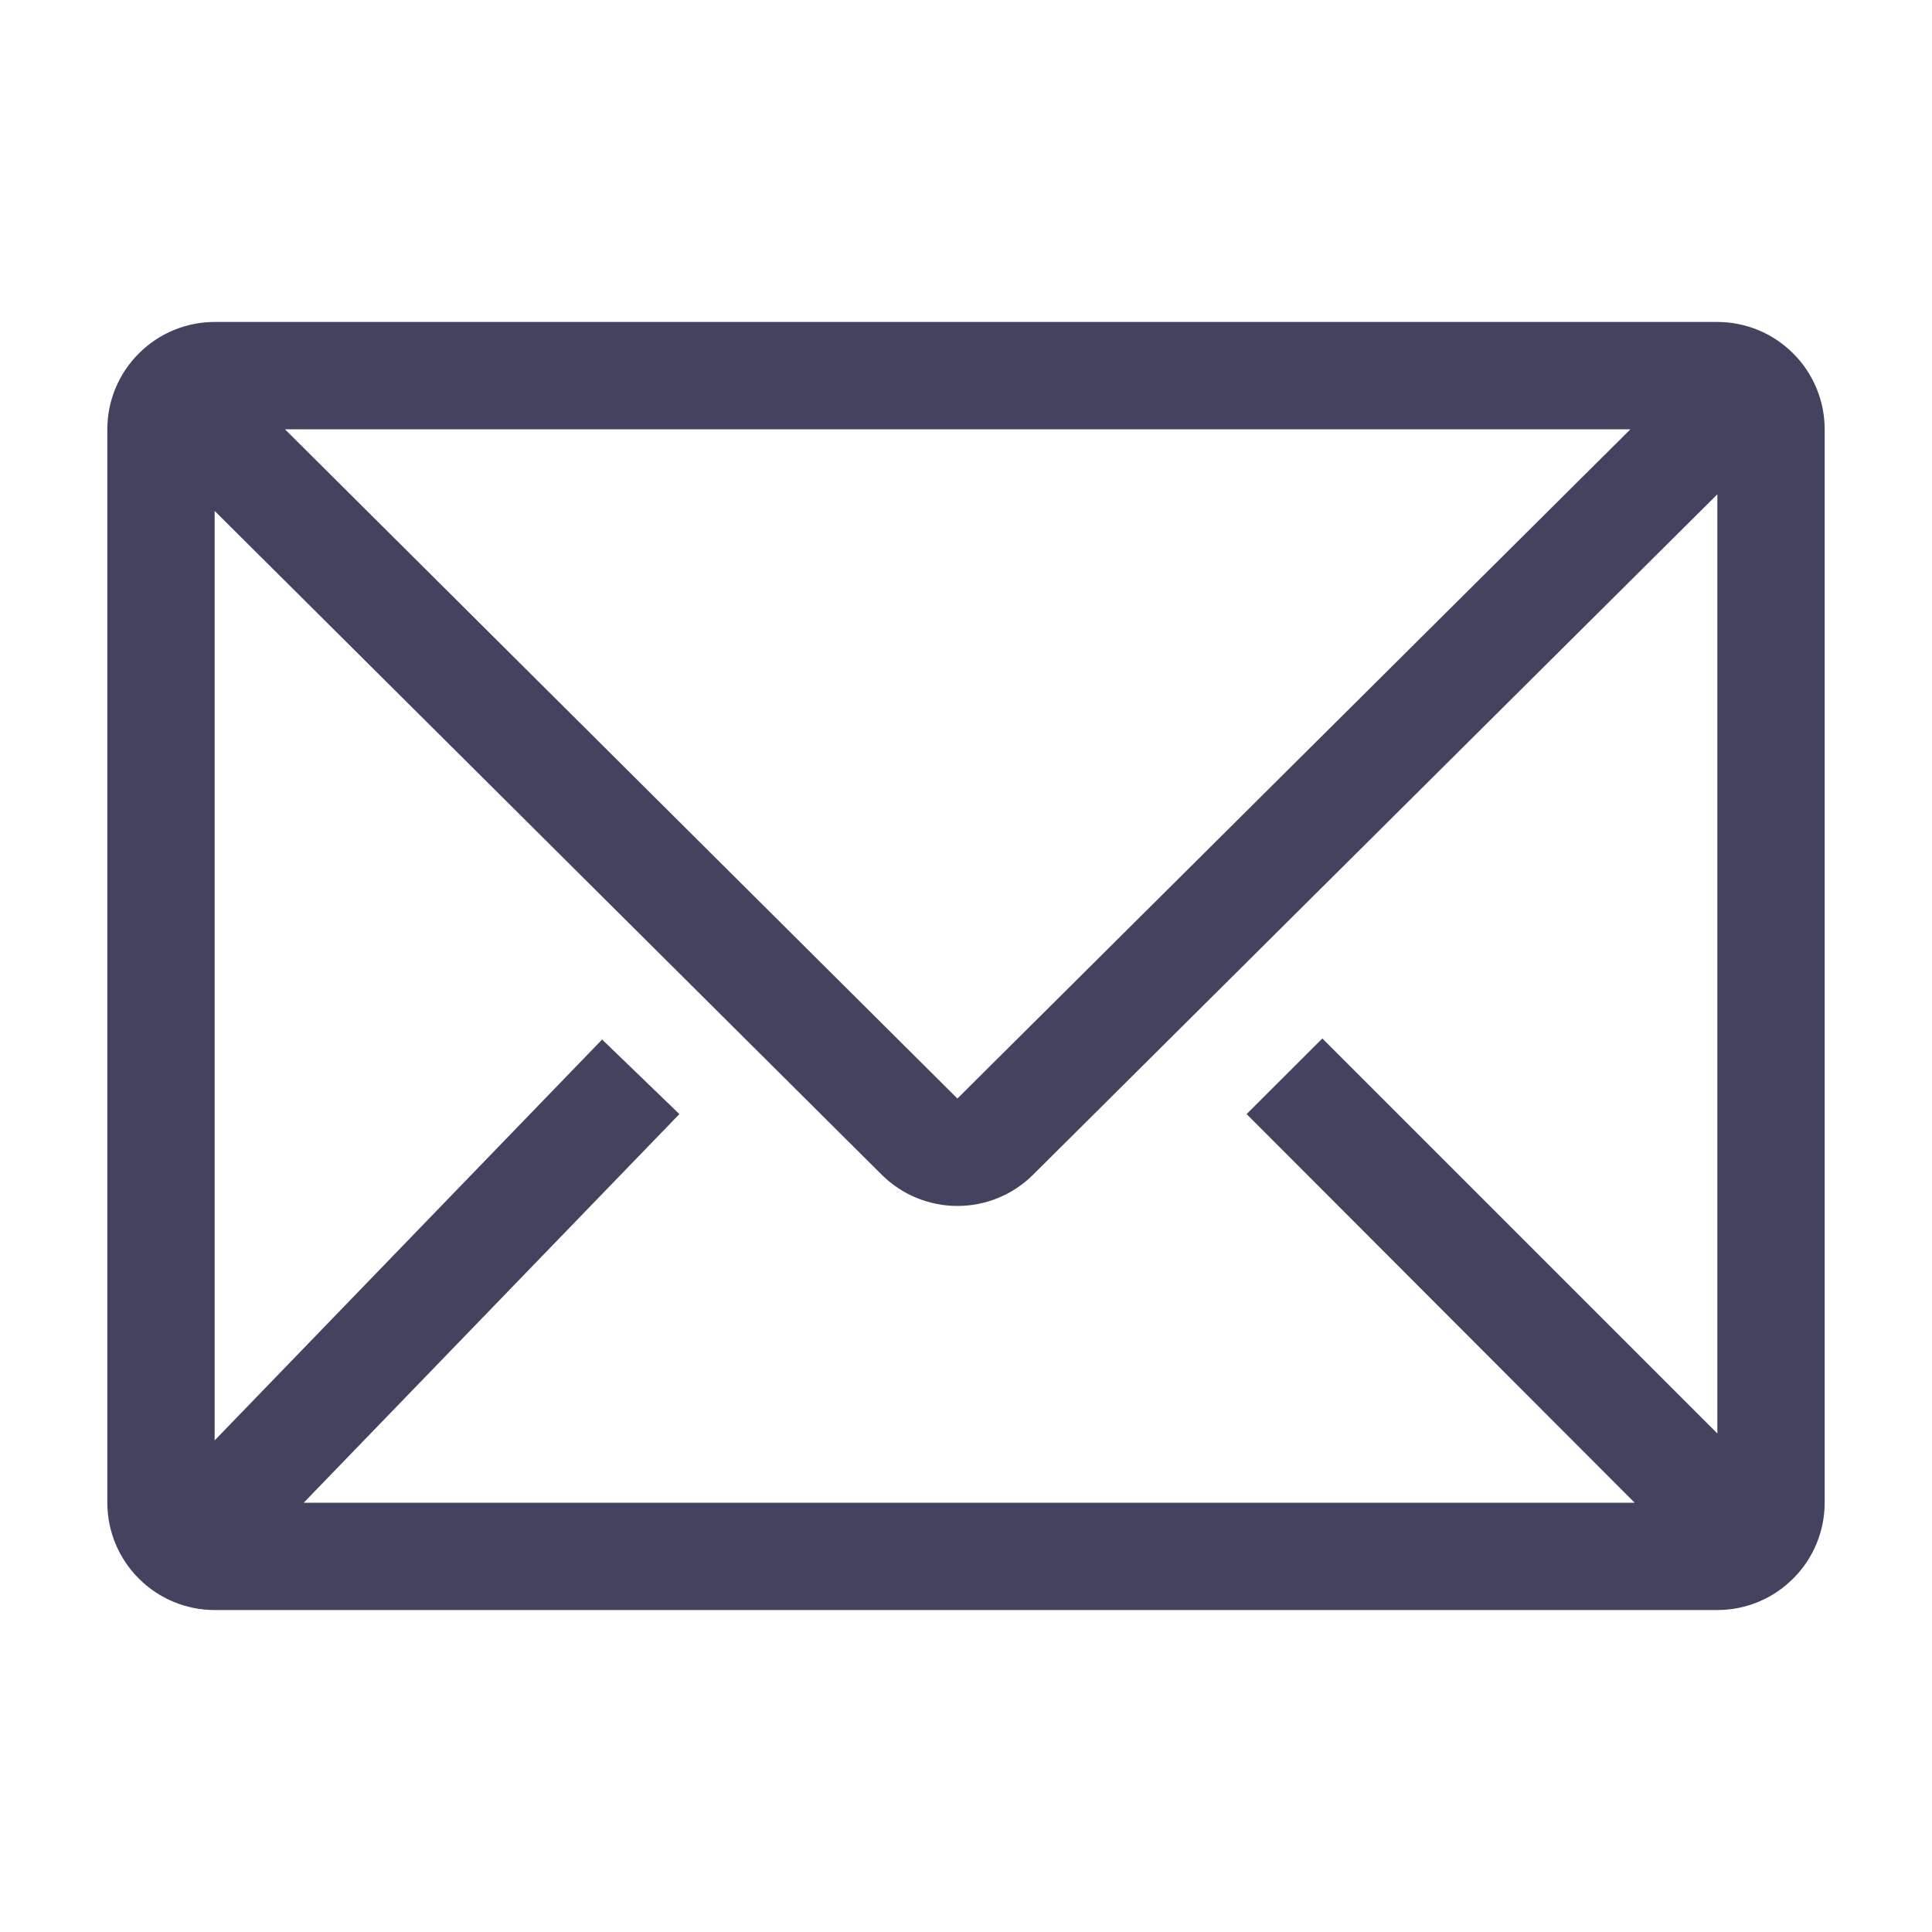 <svg width="20" height="20" viewBox="0 0 20 20" fill="none" xmlns="http://www.w3.org/2000/svg">
<g clip-path="url(#clip0_267_1342)">
<path d="M17.778 3.333H2.222C1.928 3.333 1.645 3.45 1.437 3.659C1.228 3.867 1.111 4.15 1.111 4.444V15.556C1.111 15.85 1.228 16.133 1.437 16.341C1.645 16.55 1.928 16.667 2.222 16.667H17.778C18.072 16.667 18.355 16.55 18.563 16.341C18.772 16.133 18.889 15.85 18.889 15.556V4.444C18.889 4.15 18.772 3.867 18.563 3.659C18.355 3.45 18.072 3.333 17.778 3.333ZM16.922 15.556H3.144L7.033 11.533L6.233 10.761L2.222 14.911V5.289L9.128 12.161C9.336 12.368 9.618 12.484 9.911 12.484C10.205 12.484 10.486 12.368 10.694 12.161L17.778 5.117V14.839L13.689 10.75L12.905 11.533L16.922 15.556ZM2.95 4.444H16.878L9.911 11.372L2.95 4.444Z" fill="#43435F"/>
</g>
<defs>
<clipPath id="clip0_267_1342">
<rect width="20" height="20" fill="white"/>
</clipPath>
</defs>
</svg>
